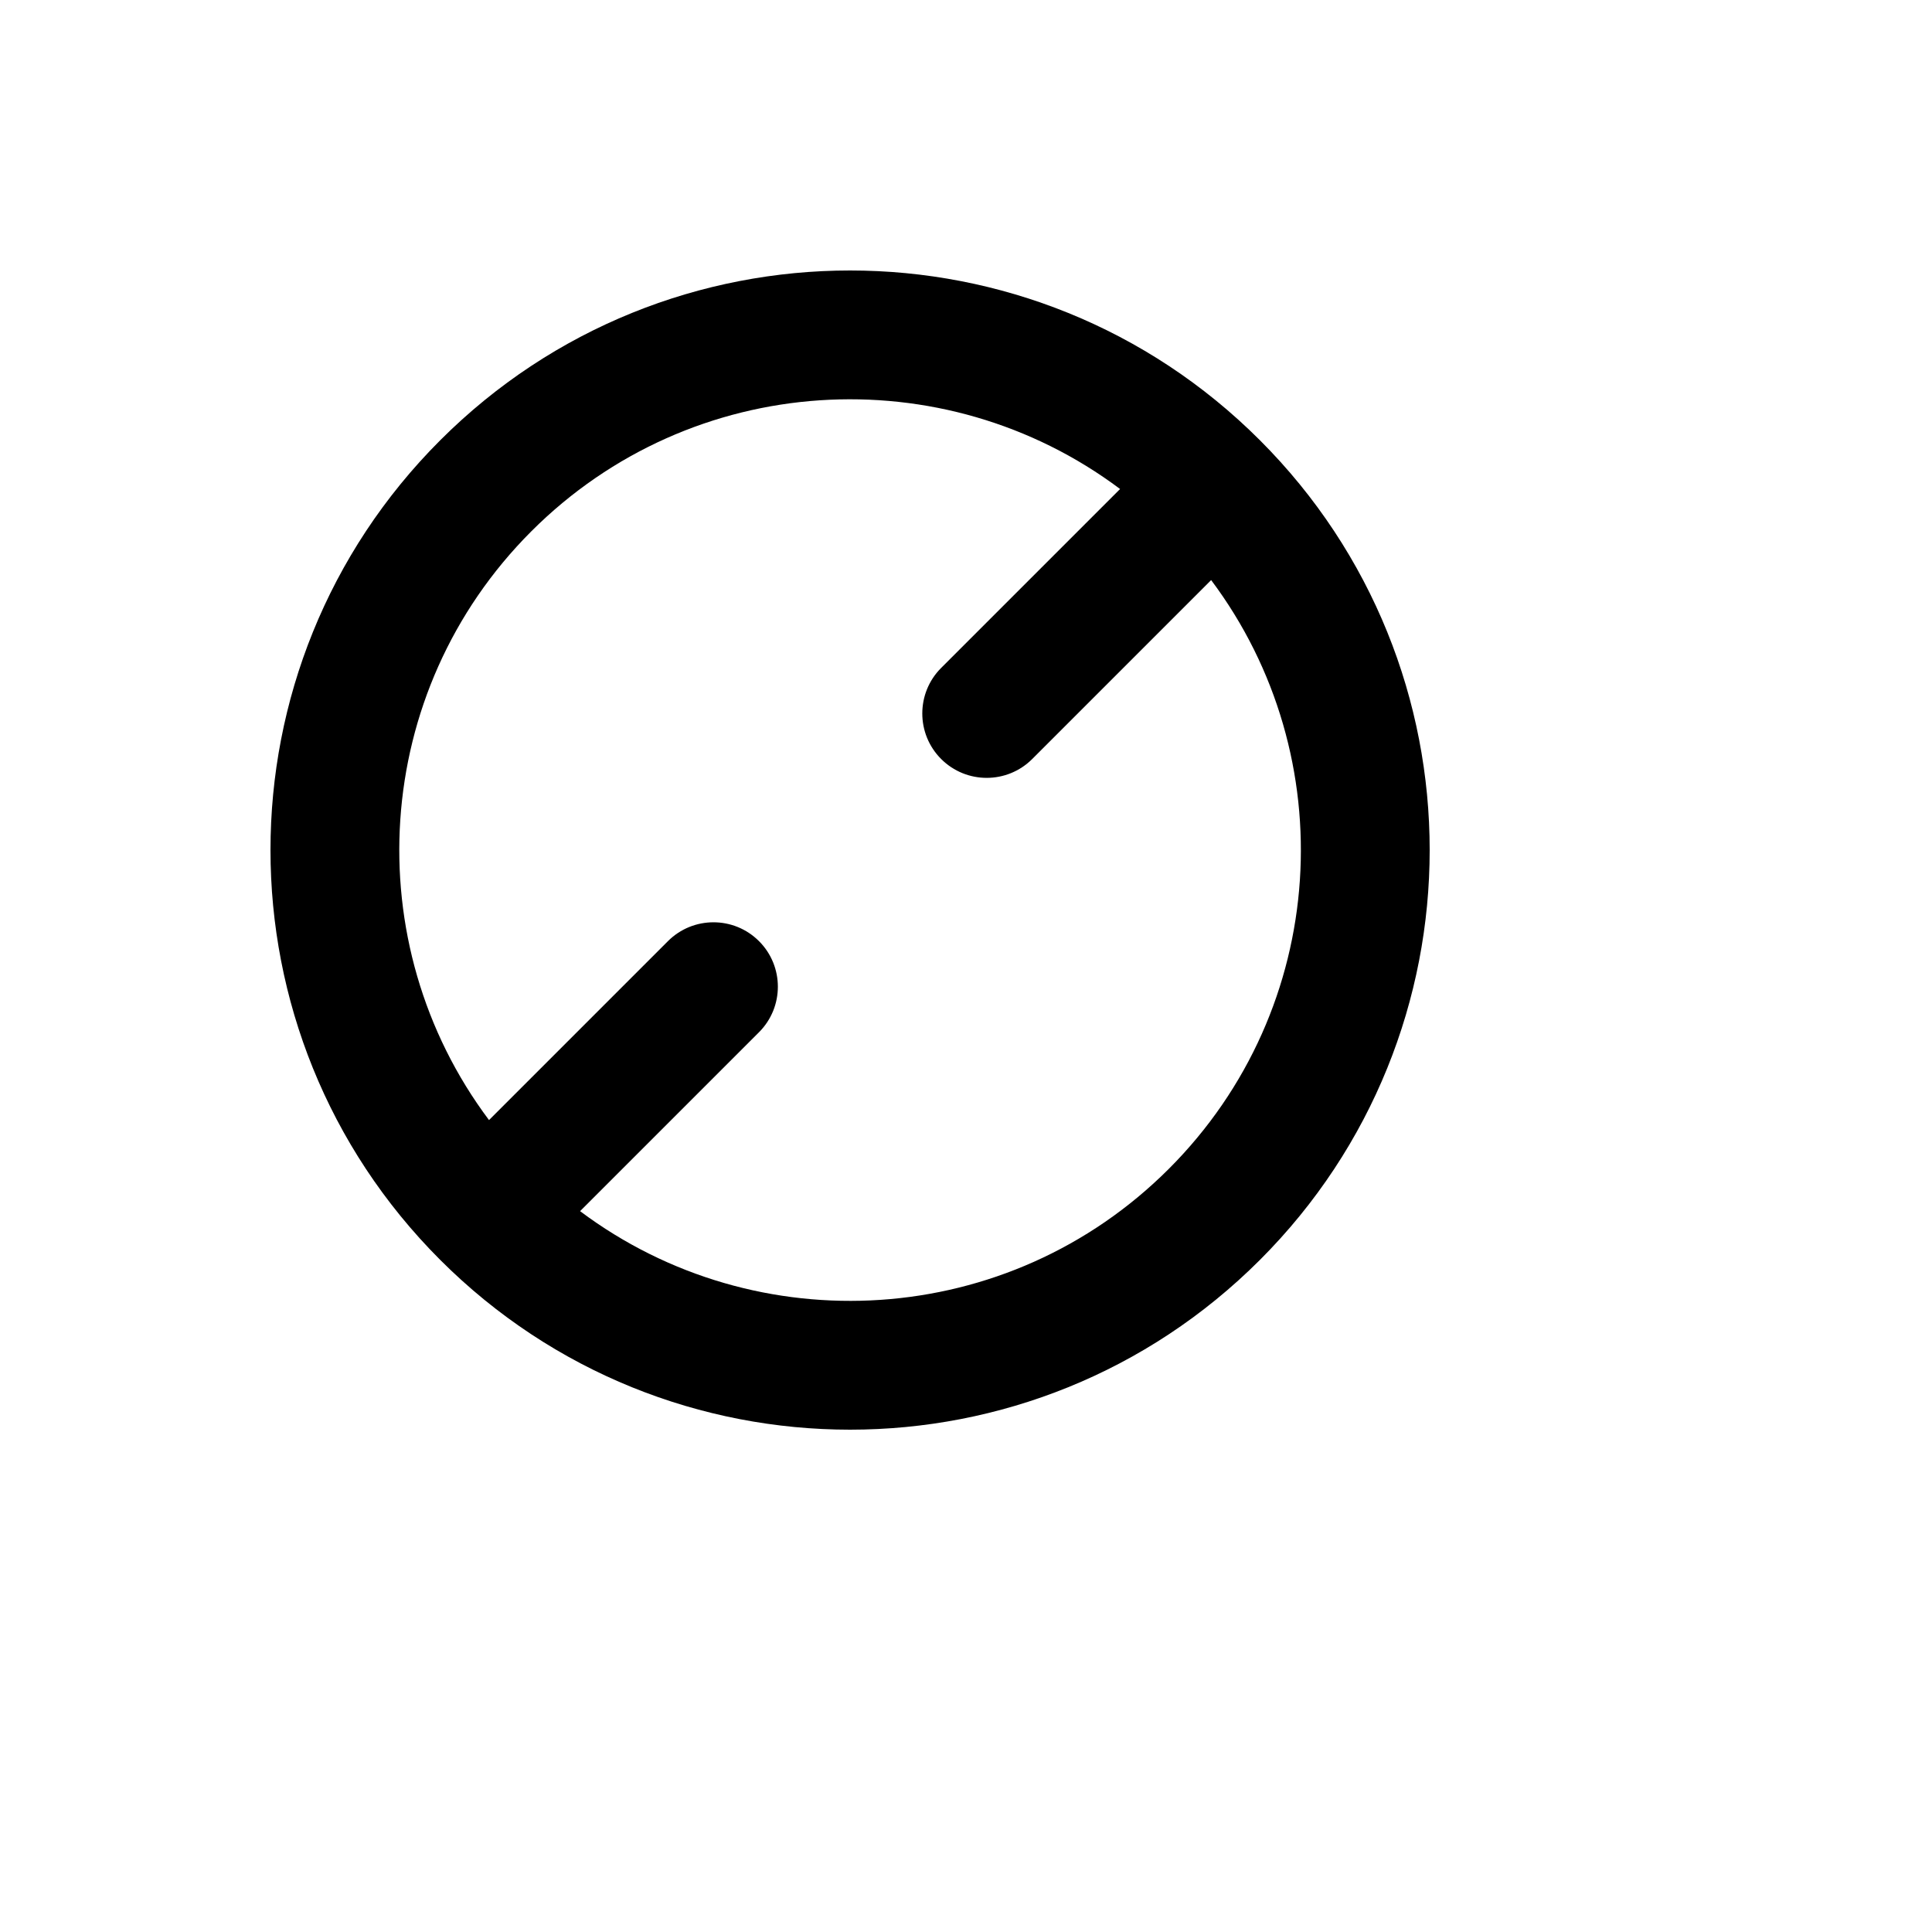 <svg xmlns="http://www.w3.org/2000/svg" version="1.1" xmlns:xlink="http://www.w3.org/1999/xlink" width="100%" height="100%" id="svgWorkerArea" viewBox="-25 -25 625 625" xmlns:idraw="https://idraw.muisca.co" style="background: white;"><defs id="defsdoc"><pattern id="patternBool" x="0" y="0" width="10" height="10" patternUnits="userSpaceOnUse" patternTransform="rotate(35)"><circle cx="5" cy="5" r="4" style="stroke: none;fill: #ff000070;"></circle></pattern></defs><g id="fileImp-70452771" class="cosito"><path id="pathImp-23752984" clip-rule="evenodd" fill="currentColor" fill-rule="evenodd" class="grouped" d="M117.417 382.583C190.642 455.806 309.358 455.806 382.583 382.583 455.806 309.358 455.806 190.642 382.583 117.418 309.358 44.194 190.642 44.194 117.417 117.418 44.194 190.642 44.194 309.358 117.417 382.583 117.417 382.583 117.417 382.583 117.417 382.583M162.656 366.806C219.777 409.631 301.171 405.068 353.118 353.118 405.068 301.171 409.631 219.777 366.806 162.656 366.806 162.656 308.925 220.537 308.925 220.537 300.789 228.673 287.598 228.673 279.462 220.537 271.327 212.402 271.327 199.21 279.462 191.074 279.462 191.075 337.344 133.194 337.344 133.193 280.223 90.369 198.829 94.931 146.882 146.88 94.932 198.829 90.369 280.223 133.194 337.343 133.194 337.344 191.075 279.462 191.075 279.462 199.211 271.327 212.402 271.327 220.538 279.462 228.673 287.598 228.673 300.789 220.538 308.925 220.538 308.925 162.656 366.806 162.656 366.806 162.656 366.806 162.656 366.806 162.656 366.806"></path></g></svg>